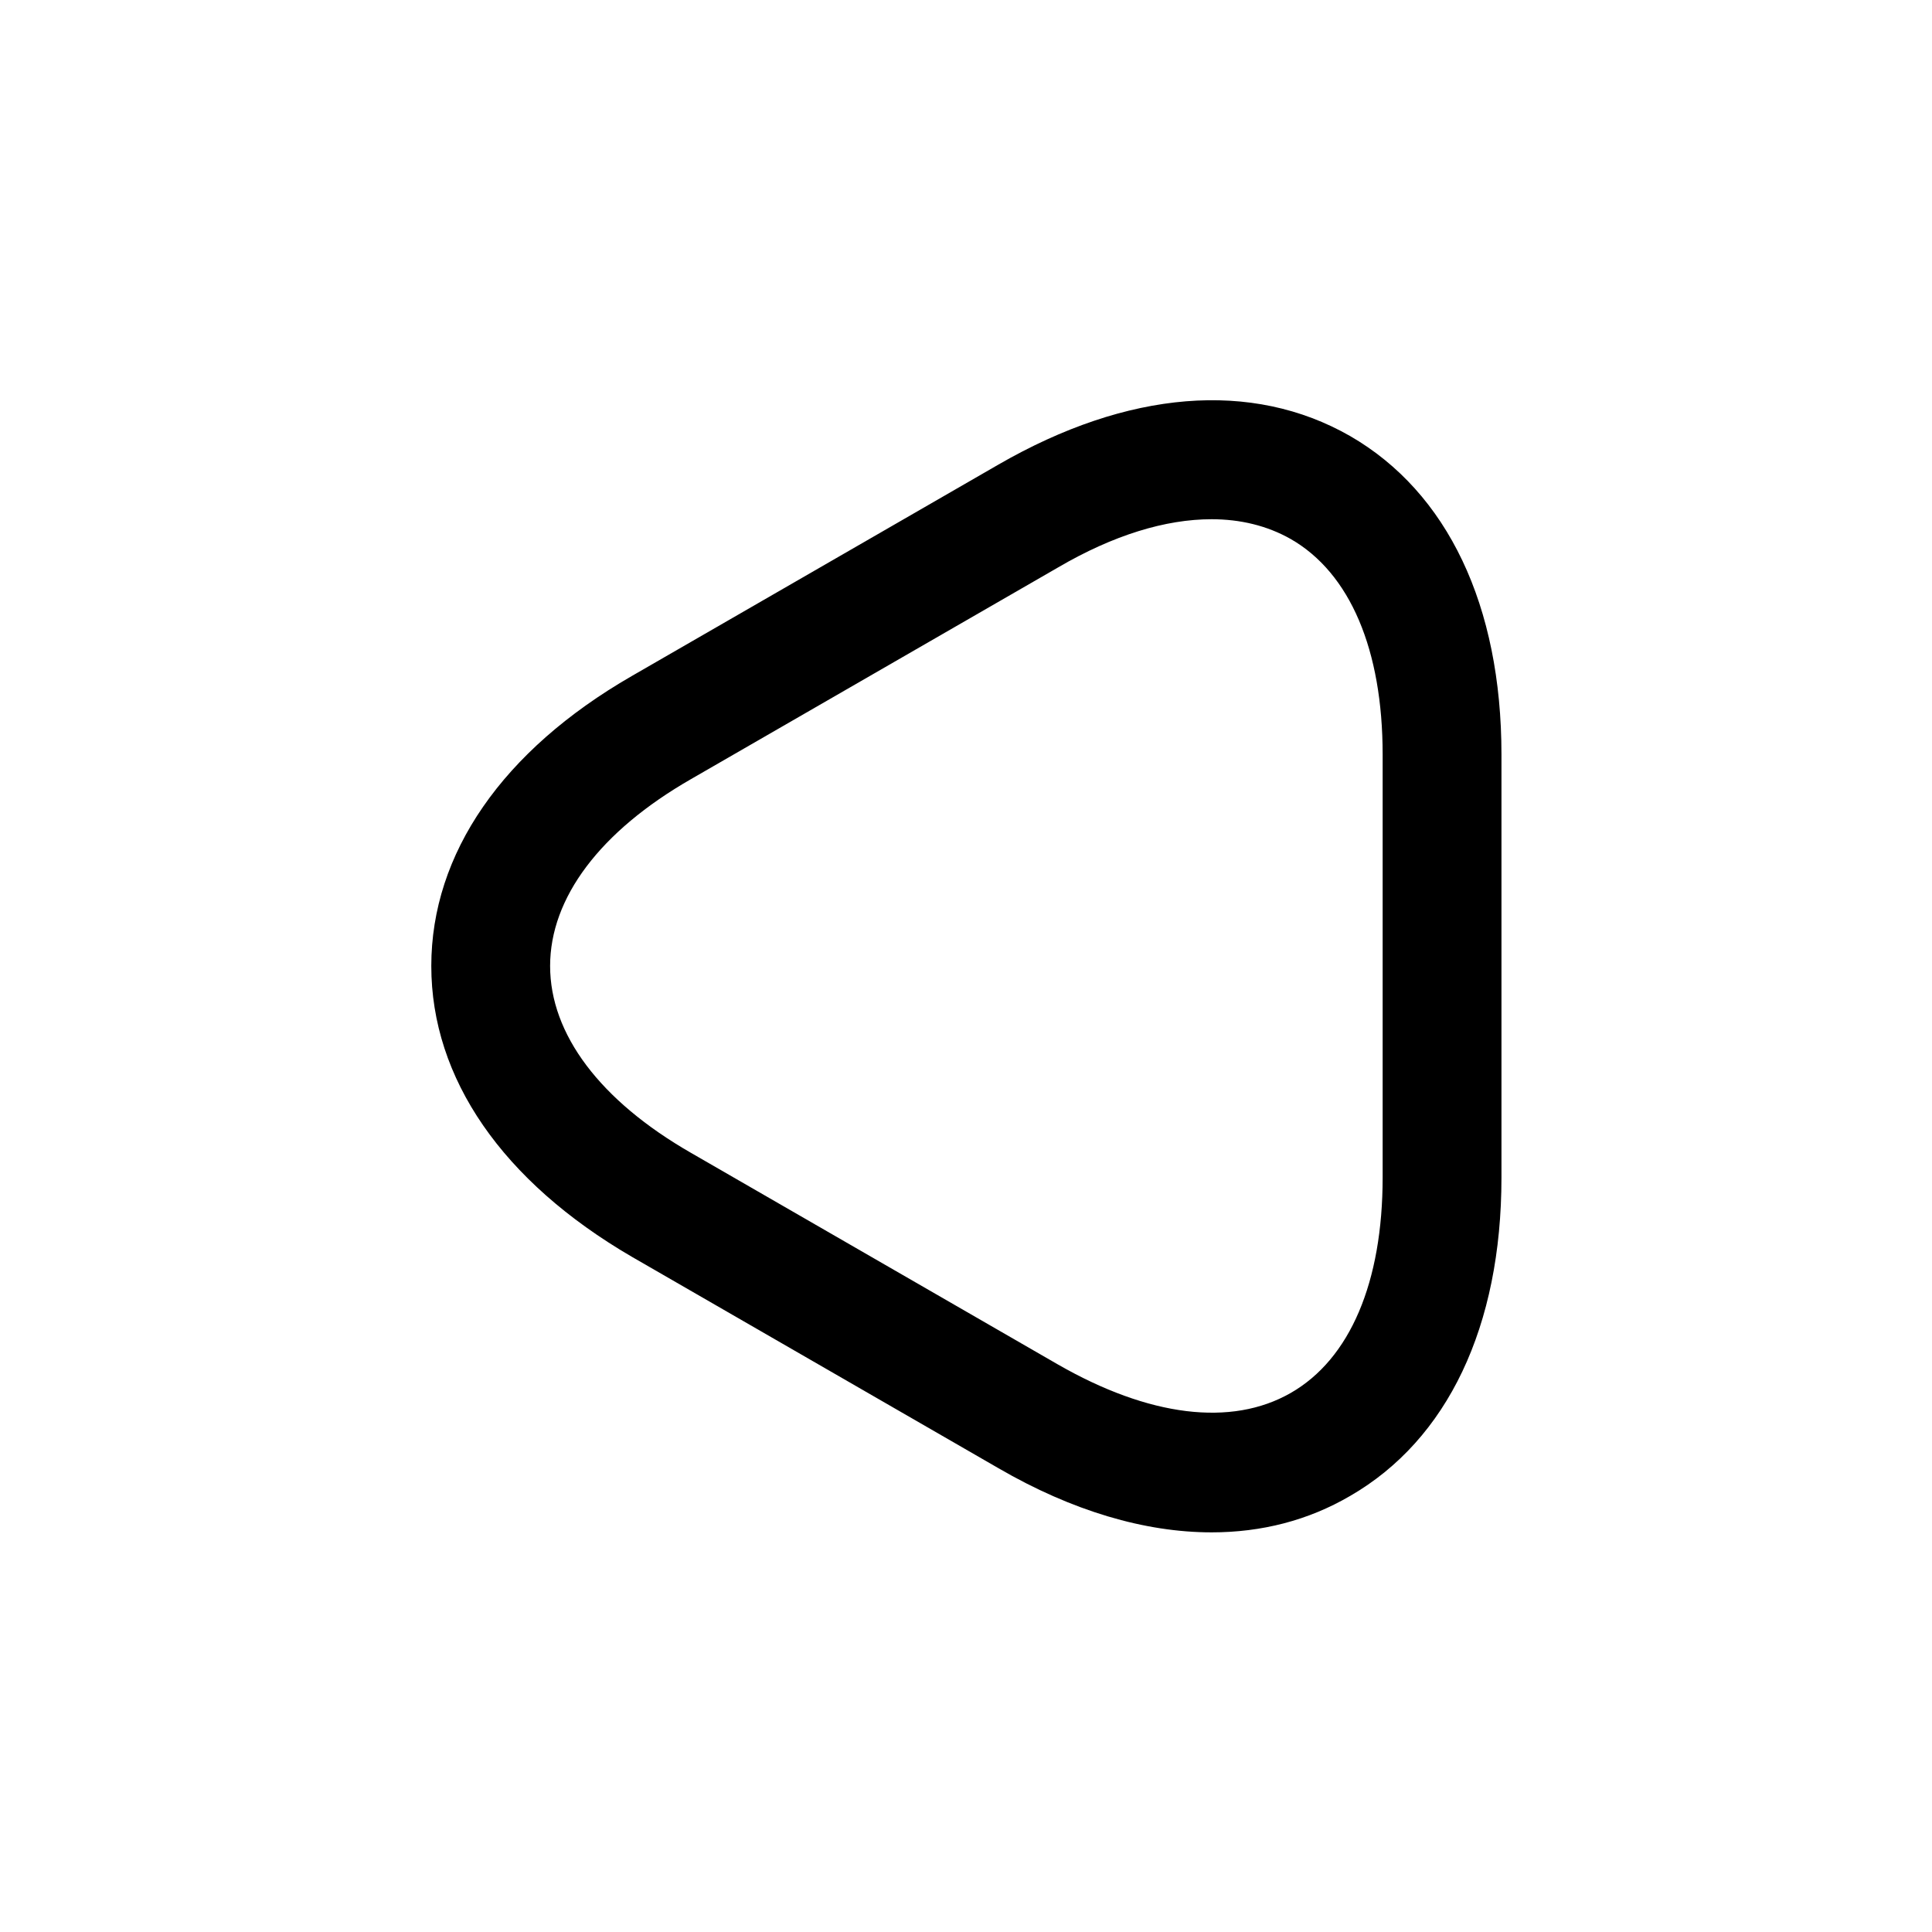 <?xml version="1.0" encoding="UTF-8"?>
<!-- Uploaded to: SVG Repo, www.svgrepo.com, Generator: SVG Repo Mixer Tools -->
<svg fill="#000000" width="800px" height="800px" version="1.1" viewBox="144 144 512 512" xmlns="http://www.w3.org/2000/svg">
 <path d="m465.07 550.09c-17.633 0-36.945-5.664-56.469-17l-97.195-56.051c-34.215-19.941-53.109-47.23-53.109-77.039s18.895-57.102 53.109-76.832l97.195-56.051c34.219-19.73 67.176-22.461 93.203-7.555 25.82 14.902 40.098 44.922 40.098 84.387v112.1c0 39.465-14.277 69.484-40.098 84.387-11.125 6.508-23.508 9.656-36.734 9.656zm0-268.49c-12.176 0-26.031 4.199-40.727 12.809l-97.191 56.047c-24.141 13.855-37.367 31.488-37.367 49.543 0 18.051 13.227 35.684 37.367 49.539l97.191 56.051c24.141 13.852 45.973 16.582 61.719 7.555 15.742-9.023 24.352-29.387 24.352-57.098v-112.1c0-27.711-8.609-48.07-24.352-57.098-6.297-3.57-13.434-5.25-20.992-5.25z"/>
</svg>